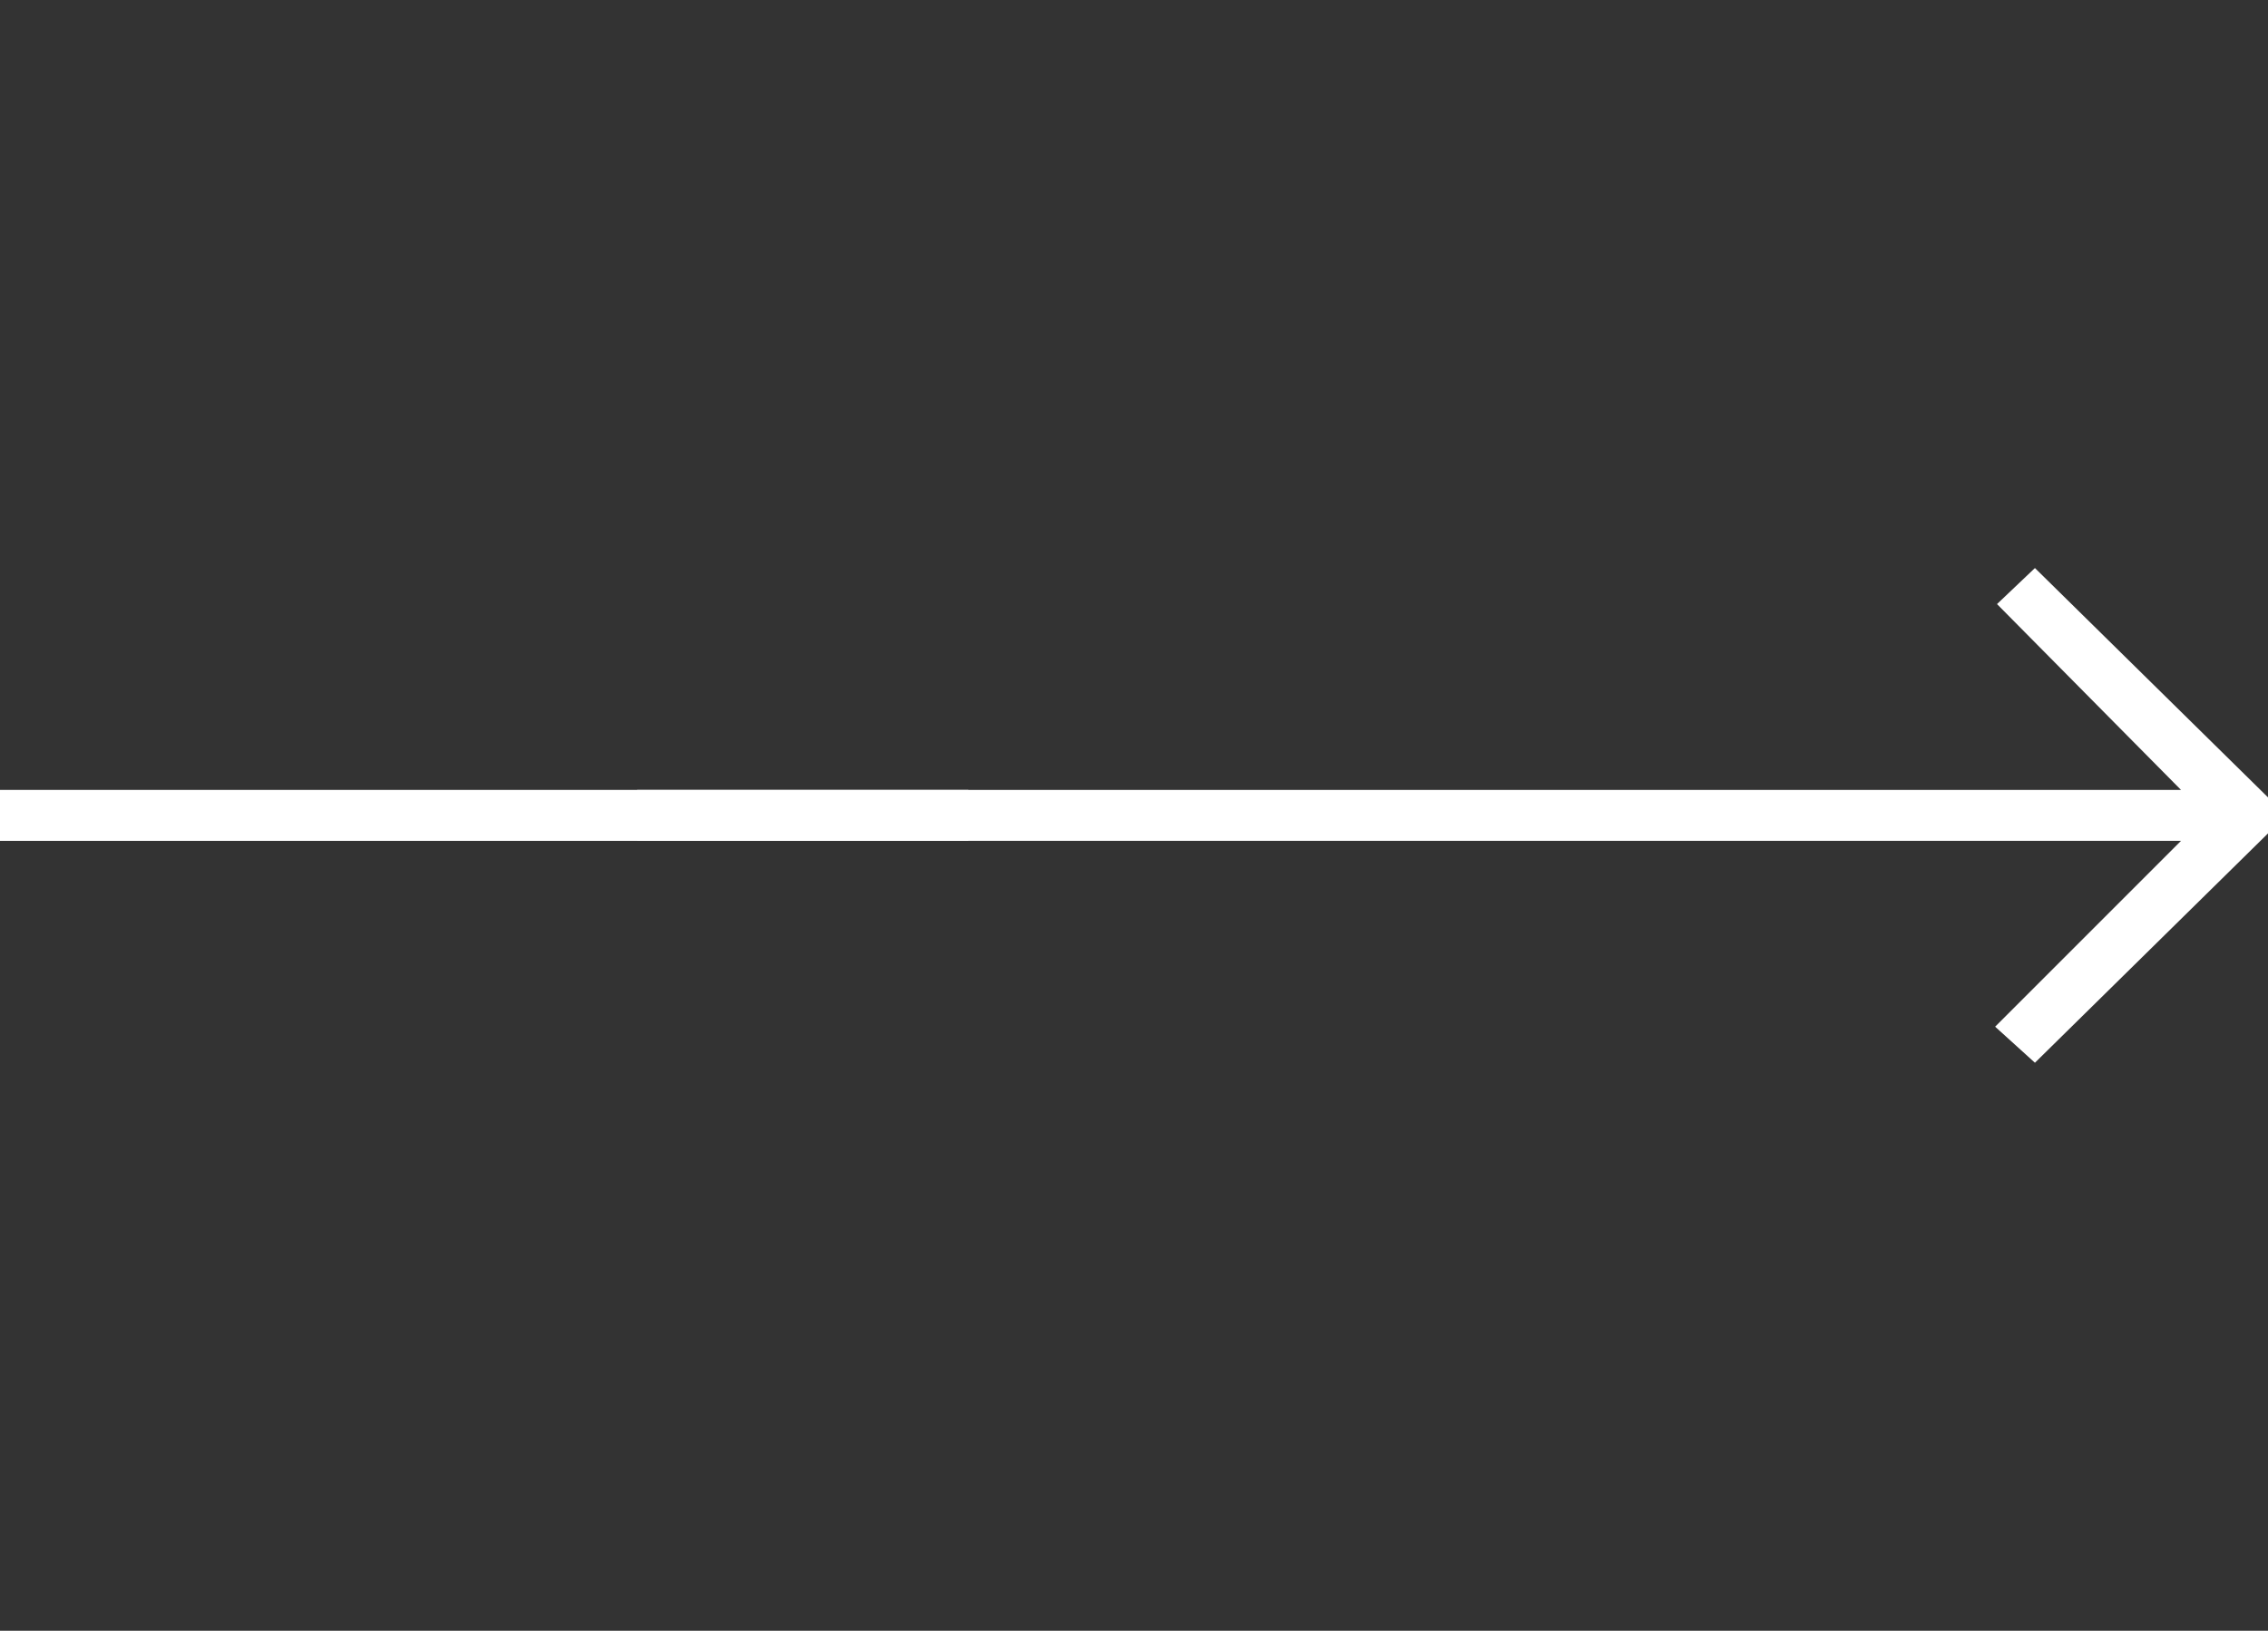 <?xml version="1.0" encoding="UTF-8"?> <svg xmlns="http://www.w3.org/2000/svg" width="89" height="64" viewBox="0 0 89 64" fill="none"><rect x="0" y="0" width="89" height="64" fill="#333333" stroke="none"/> <g clip-path="url(#clip0_3006_18)"> <path d="M78.293 40.293L79.854 41.707L89 32.707V31.293L79.854 22.293L78.366 23.707L85.586 31H-0.5V33H85.586L78.293 40.293Z" fill="white"></path> </g> <path d="M0 31H38V33H0V31Z" fill="white"></path> <defs> <clipPath id="clip0_3006_18"> <rect width="64" height="64" fill="white" transform="translate(25)"></rect> </clipPath> </defs> </svg> 